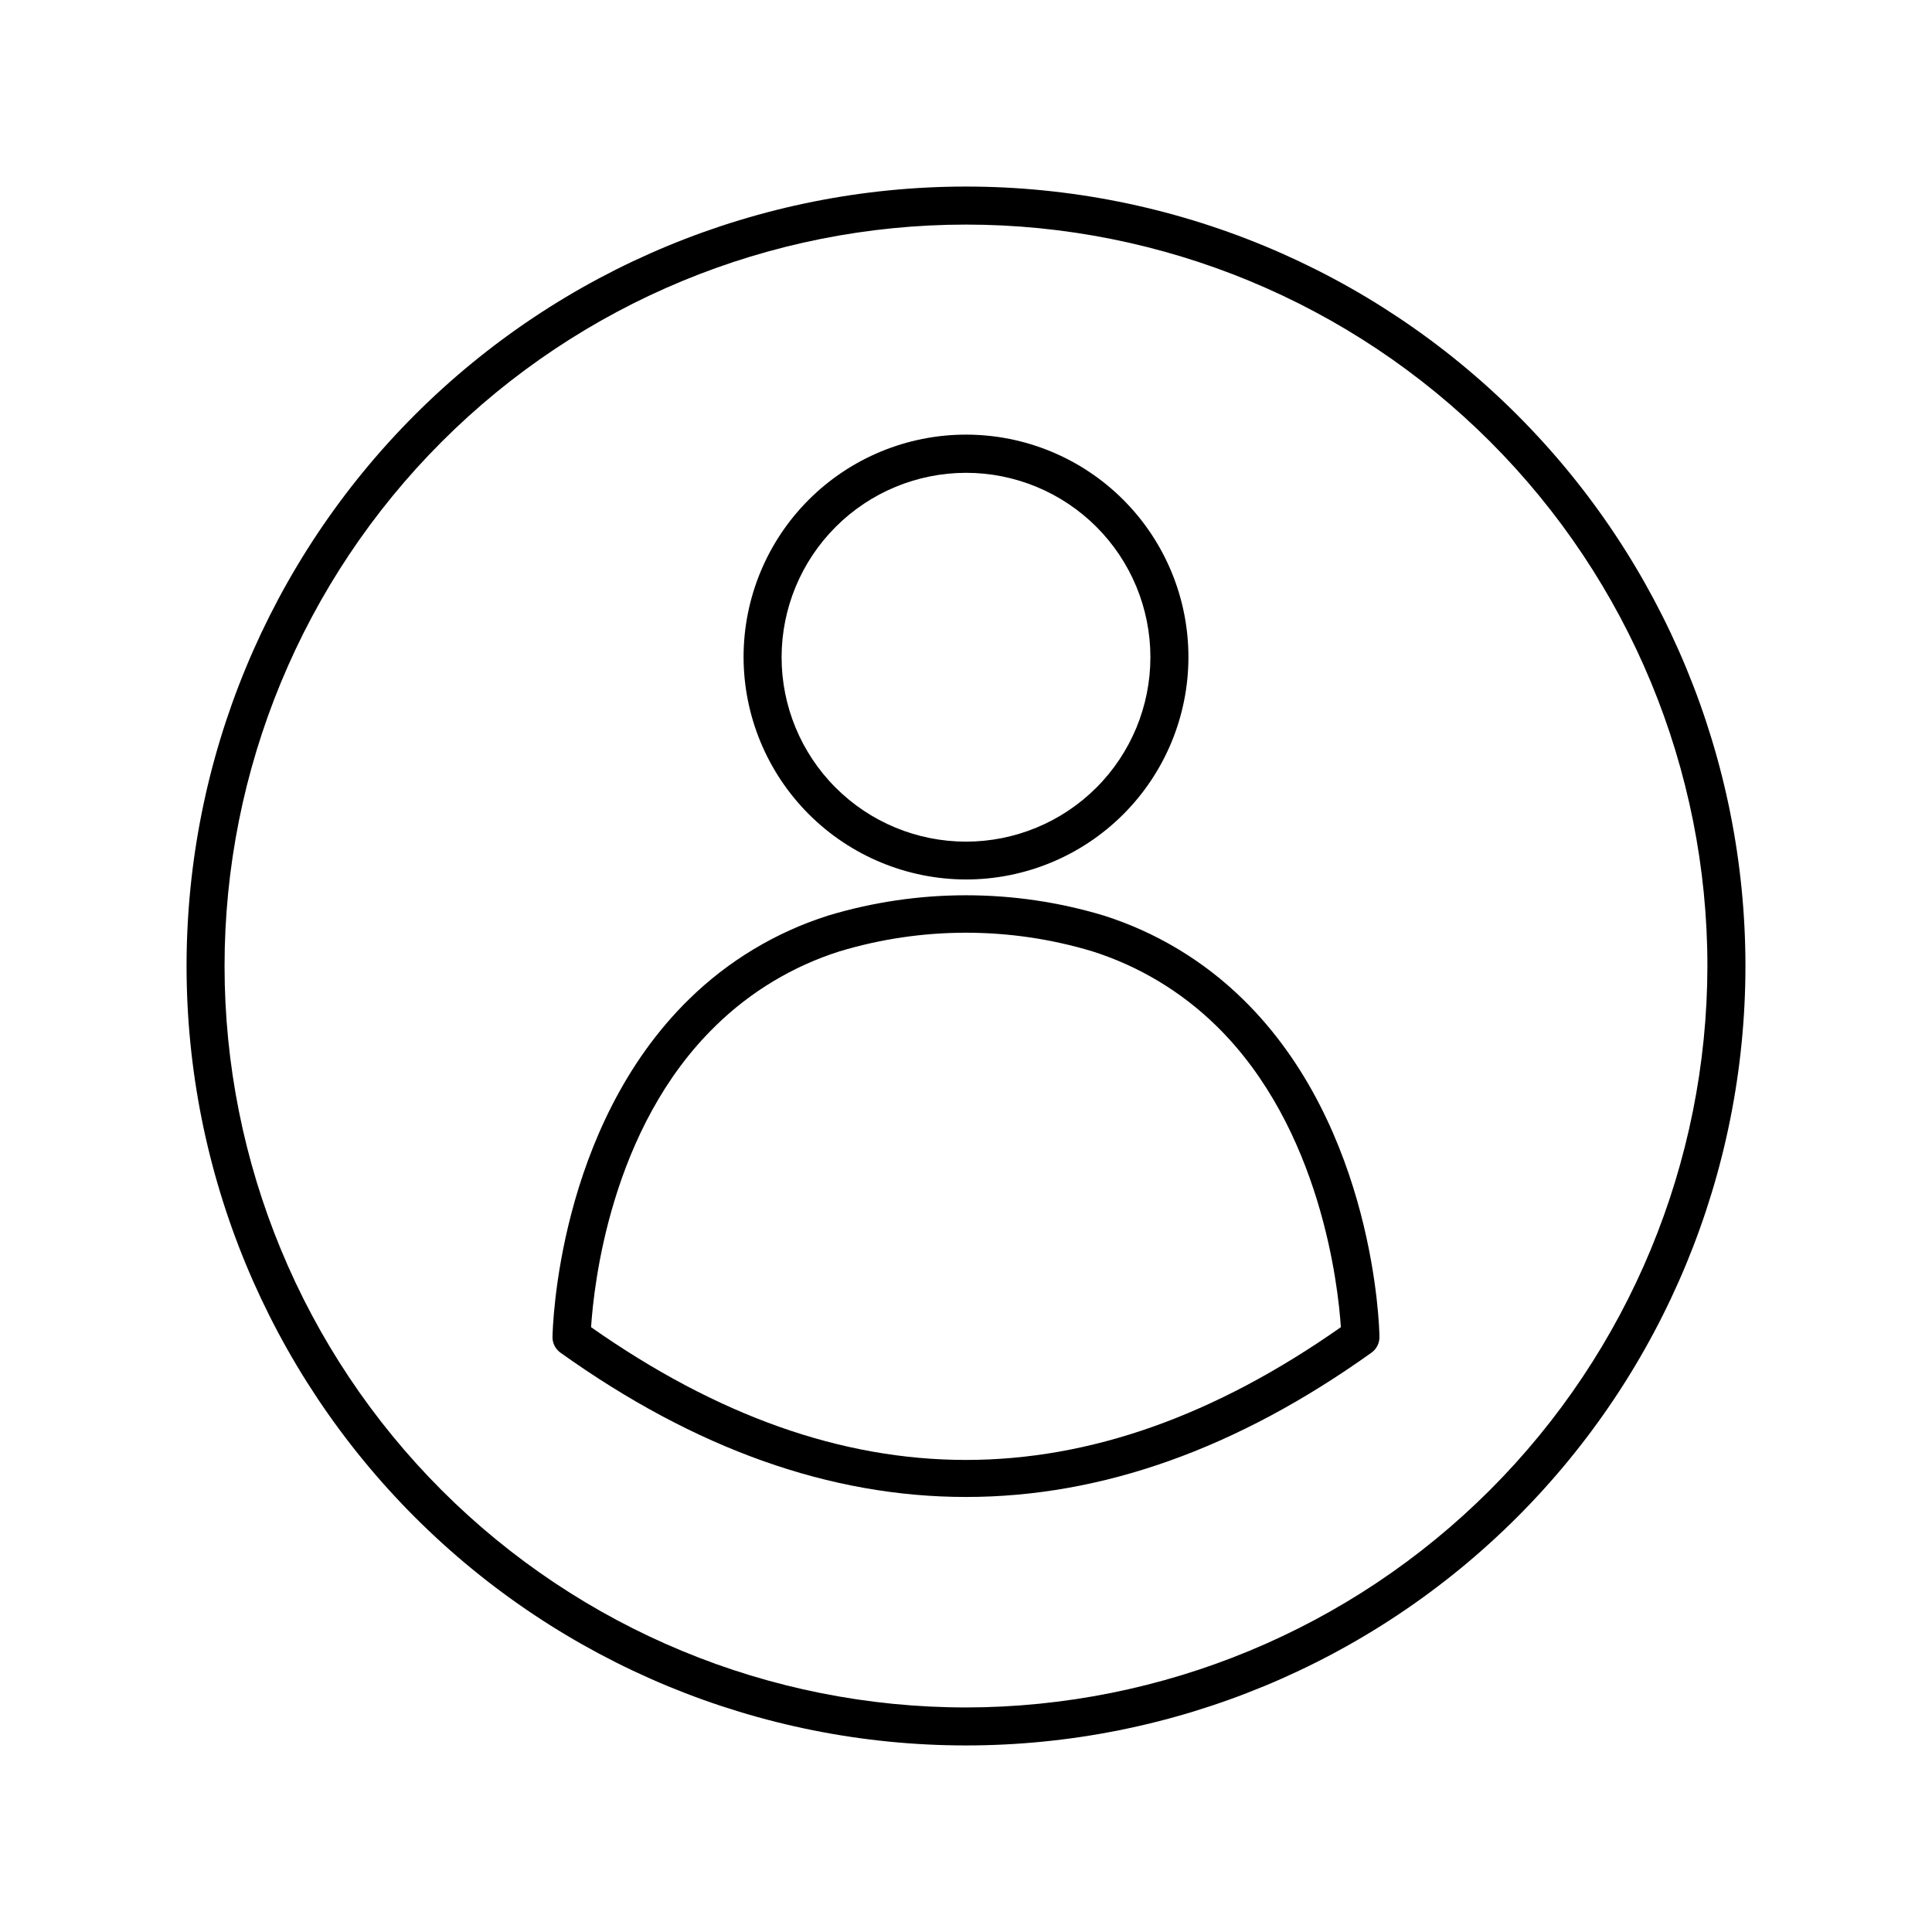 <?xml version="1.0" encoding="UTF-8"?>
<!-- Uploaded to: ICON Repo, www.svgrepo.com, Generator: ICON Repo Mixer Tools -->
<svg fill="#000000" width="800px" height="800px" version="1.1" viewBox="144 144 512 512" xmlns="http://www.w3.org/2000/svg">
 <g>
  <path d="m400 193.44c-54.785 0-107.32 21.762-146.06 60.5s-60.5 91.277-60.5 146.06c0 54.781 21.762 107.32 60.5 146.06 38.738 38.738 91.277 60.5 146.06 60.5 54.781 0 107.32-21.762 146.06-60.5 38.738-38.738 60.5-91.277 60.5-146.06 0-54.785-21.762-107.32-60.5-146.06-38.738-38.738-91.277-60.5-146.06-60.5zm0 403.05c-52.113 0-102.09-20.703-138.94-57.551s-57.551-86.824-57.551-138.93c0-52.113 20.703-102.09 57.551-138.94s86.824-57.551 138.94-57.551c52.109 0 102.09 20.703 138.93 57.551s57.551 86.824 57.551 138.94c-0.066 52.09-20.789 102.03-57.625 138.86-36.832 36.836-86.77 57.559-138.86 57.625z"/>
  <path d="m400 377.07c15.633 0 30.625-6.211 41.68-17.266 11.055-11.051 17.266-26.047 17.266-41.68 0-15.633-6.211-30.625-17.266-41.68-11.055-11.055-26.047-17.266-41.68-17.266-15.637 0-30.629 6.211-41.684 17.266-11.055 11.055-17.262 26.047-17.262 41.68 0.023 15.625 6.242 30.602 17.293 41.652 11.047 11.047 26.027 17.266 41.652 17.293zm0-107.77c12.961 0 25.395 5.152 34.559 14.32 9.168 9.168 14.312 21.605 14.309 34.566-0.004 12.965-5.16 25.395-14.332 34.559-9.172 9.16-21.605 14.305-34.57 14.297-12.965-0.012-25.395-5.172-34.551-14.344-9.16-9.176-14.297-21.613-14.285-34.578 0.027-12.949 5.188-25.355 14.348-34.508 9.16-9.152 21.574-14.297 34.523-14.312z"/>
  <path d="m436.57 386.65c-23.855-7.191-49.297-7.191-73.152 0-13.82 4.394-26.418 11.969-36.777 22.117-34.965 34.16-36.172 87.309-36.223 89.527-0.027 1.656 0.766 3.219 2.113 4.18 35.672 25.492 71.492 38.238 107.46 38.238s71.793-12.746 107.46-38.238c1.352-0.961 2.141-2.523 2.117-4.18 0-2.215-1.258-55.418-36.223-89.527h-0.004c-10.359-10.148-22.957-17.723-36.777-22.117zm-135.93 109.07c0.707-10.781 5.039-52.75 33.051-79.902l-0.004-0.004c9.242-9.039 20.477-15.789 32.801-19.695 21.848-6.586 45.156-6.586 67.004 0 12.324 3.906 23.559 10.656 32.801 19.695 27.809 27.156 32.344 69.121 33.051 79.902-66.809 46.91-131.9 46.91-198.7 0.004z"/>
 </g>
</svg>